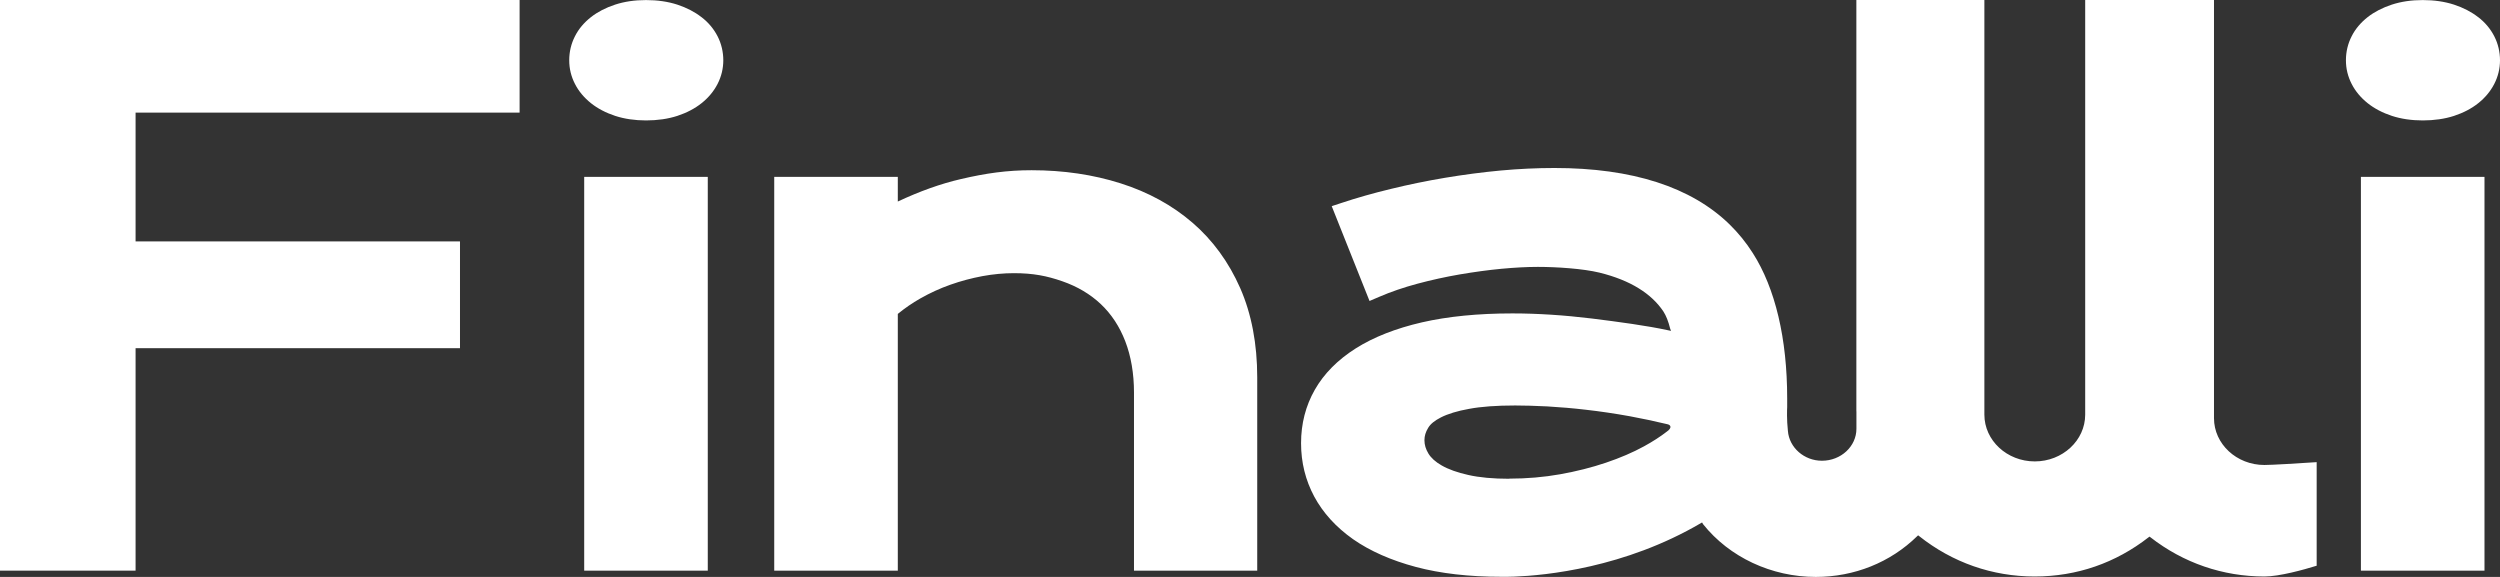<?xml version="1.0" encoding="UTF-8"?>
<svg xmlns="http://www.w3.org/2000/svg" width="156" height="36" viewBox="0 0 156 36" fill="none">
  <rect x="0" y="0" width="156" height="36" fill="#333333" stroke="none"/>
  <path d="M43.768 1.068C43.35 0.741 42.845 0.48 42.262 0.288C41.682 0.1 41.028 0.004 40.312 0.004C39.596 0.004 38.963 0.1 38.384 0.288C37.8 0.48 37.295 0.741 36.877 1.068C36.447 1.406 36.107 1.805 35.876 2.266C35.64 2.726 35.52 3.23 35.52 3.759C35.52 4.289 35.64 4.773 35.876 5.234C36.107 5.691 36.447 6.094 36.873 6.436C37.291 6.77 37.804 7.039 38.388 7.231C38.963 7.419 39.613 7.515 40.316 7.515C41.02 7.515 41.691 7.419 42.266 7.231C42.849 7.039 43.358 6.774 43.781 6.436C44.211 6.094 44.546 5.687 44.778 5.234C45.014 4.773 45.134 4.274 45.134 3.759C45.134 3.245 45.014 2.726 44.778 2.266C44.542 1.805 44.207 1.402 43.772 1.068H43.768Z" fill="white"></path>
  <path d="M44.165 11.037H36.454V35.609H44.165V11.037Z" fill="white"></path>
  <path d="M154.634 1.068C154.216 0.741 153.711 0.48 153.128 0.288C152.548 0.1 151.894 0.004 151.178 0.004C150.462 0.004 149.829 0.1 149.25 0.288C148.666 0.48 148.161 0.741 147.743 1.068C147.313 1.406 146.973 1.805 146.742 2.266C146.506 2.726 146.386 3.23 146.386 3.759C146.386 4.289 146.506 4.773 146.742 5.234C146.973 5.691 147.313 6.094 147.739 6.436C148.157 6.77 148.67 7.039 149.254 7.231C149.829 7.419 150.479 7.515 151.183 7.515C151.886 7.515 152.557 7.419 153.132 7.231C153.716 7.039 154.225 6.774 154.647 6.436C155.077 6.094 155.412 5.687 155.644 5.234C155.88 4.773 156 4.274 156 3.759C156 3.245 155.88 2.726 155.644 2.266C155.408 1.805 155.073 1.402 154.639 1.068H154.634Z" fill="white"></path>
  <path d="M155.032 11.037H147.321V35.609H155.032V11.037Z" fill="white"></path>
  <path d="M74.416 13.901C73.158 12.814 71.647 11.985 69.925 11.44C68.224 10.898 66.358 10.622 64.371 10.622C62.856 10.622 61.532 10.806 59.955 11.175C58.697 11.466 57.377 11.939 56.023 12.576V11.036H48.312V35.608H56.023V19.588C56.453 19.235 56.925 18.908 57.434 18.62C58.035 18.279 58.664 17.991 59.309 17.764C59.959 17.534 60.63 17.357 61.304 17.23C61.975 17.107 62.633 17.046 63.266 17.046C64.47 17.046 65.323 17.215 66.283 17.549C67.227 17.875 68.038 18.359 68.692 18.977C69.35 19.599 69.863 20.379 70.215 21.293C70.575 22.226 70.761 23.305 70.761 24.503V35.608H78.451V23.551C78.451 21.458 78.095 19.584 77.388 17.975C76.676 16.358 75.674 14.984 74.412 13.897H74.416V13.901Z" fill="white"></path>
  <path d="M0 35.608H8.46V21.727H28.703V15.064H8.46V7.027H32.423V0H0V35.608Z" fill="white"></path>
  <path d="M106.21 32.602L106.272 32.709C107.915 34.771 110.543 36 113.304 36C115.708 36 117.956 35.098 119.628 33.462L119.69 33.404L119.756 33.454C121.83 35.101 124.321 35.973 126.962 35.973C129.602 35.973 132.015 35.128 134.072 33.527L134.13 33.485L134.188 33.527C136.245 35.128 138.704 35.973 141.299 35.973C142.234 35.973 143.736 35.555 144.56 35.301V28.838C143.484 28.911 141.75 29.015 141.299 29.015C139.564 29.015 138.153 27.706 138.153 26.097V0H130.116V25.874C130.116 27.483 128.704 28.792 126.97 28.792C125.236 28.792 123.825 27.483 123.825 25.874V0H115.837V25.655C115.837 25.655 115.841 25.674 115.841 25.682V26.753C115.841 27.855 114.876 28.75 113.689 28.75C112.579 28.75 111.648 27.932 111.565 26.892C111.487 26.177 111.512 25.528 111.52 25.405V24.86C111.52 21.128 110.779 17.99 109.376 15.794C108.958 15.133 108.465 14.531 107.923 14.001C105.527 11.666 101.852 10.483 96.997 10.483C95.9 10.483 94.766 10.537 93.632 10.641C92.486 10.748 91.323 10.902 90.172 11.094C89.025 11.286 87.887 11.52 86.79 11.789C85.706 12.05 84.659 12.346 83.682 12.672L83.099 12.864L85.458 18.781L86.058 18.524C86.786 18.209 87.593 17.933 88.454 17.702C89.315 17.472 90.201 17.276 91.091 17.123C92.001 16.969 92.87 16.85 93.682 16.773C94.505 16.696 95.271 16.654 95.966 16.654C97.146 16.654 98.789 16.765 99.803 17.011C100.767 17.249 101.595 17.579 102.261 17.994C102.915 18.397 103.428 18.885 103.797 19.438C103.967 19.703 104.103 20.045 104.219 20.509L104.273 20.648L104.111 20.613C102.75 20.317 101.016 20.087 99.339 19.876C97.605 19.665 95.933 19.557 94.369 19.557C92.237 19.557 90.342 19.745 88.732 20.114C87.101 20.49 85.714 21.035 84.601 21.738C83.471 22.453 82.61 23.324 82.043 24.323C81.472 25.325 81.186 26.442 81.186 27.652C81.186 28.861 81.464 29.967 82.006 30.981C82.552 31.999 83.368 32.897 84.431 33.646C85.491 34.387 86.811 34.967 88.351 35.378C89.874 35.785 91.67 35.992 93.69 35.992C94.004 35.992 94.261 35.992 94.505 35.981C96.417 35.908 101.376 35.439 106.148 32.636L106.23 32.59L106.21 32.602ZM94.178 29.875C93.168 29.875 92.308 29.795 91.616 29.637C90.942 29.487 90.383 29.288 89.957 29.042C89.572 28.823 89.294 28.57 89.133 28.301C88.968 28.028 88.885 27.759 88.885 27.468C88.885 27.206 88.959 26.957 89.117 26.7C89.257 26.458 89.526 26.243 89.911 26.047C90.35 25.824 90.942 25.643 91.67 25.513C92.423 25.371 93.392 25.302 94.547 25.302C95.097 25.302 95.772 25.321 96.546 25.359C97.349 25.405 98.168 25.475 98.983 25.571C99.828 25.667 100.742 25.801 101.703 25.974C102.485 26.12 103.23 26.277 103.917 26.442L104.053 26.473C104.173 26.5 104.215 26.557 104.231 26.604C104.26 26.703 104.169 26.799 104.099 26.865L104.087 26.872C104.058 26.895 104.033 26.915 104.008 26.934C103.611 27.241 103.135 27.552 102.584 27.852C101.893 28.232 101.094 28.573 100.208 28.873C99.323 29.172 98.363 29.414 97.349 29.595C96.339 29.775 95.275 29.867 94.182 29.867V29.875H94.178Z" fill="white"></path>
</svg>
